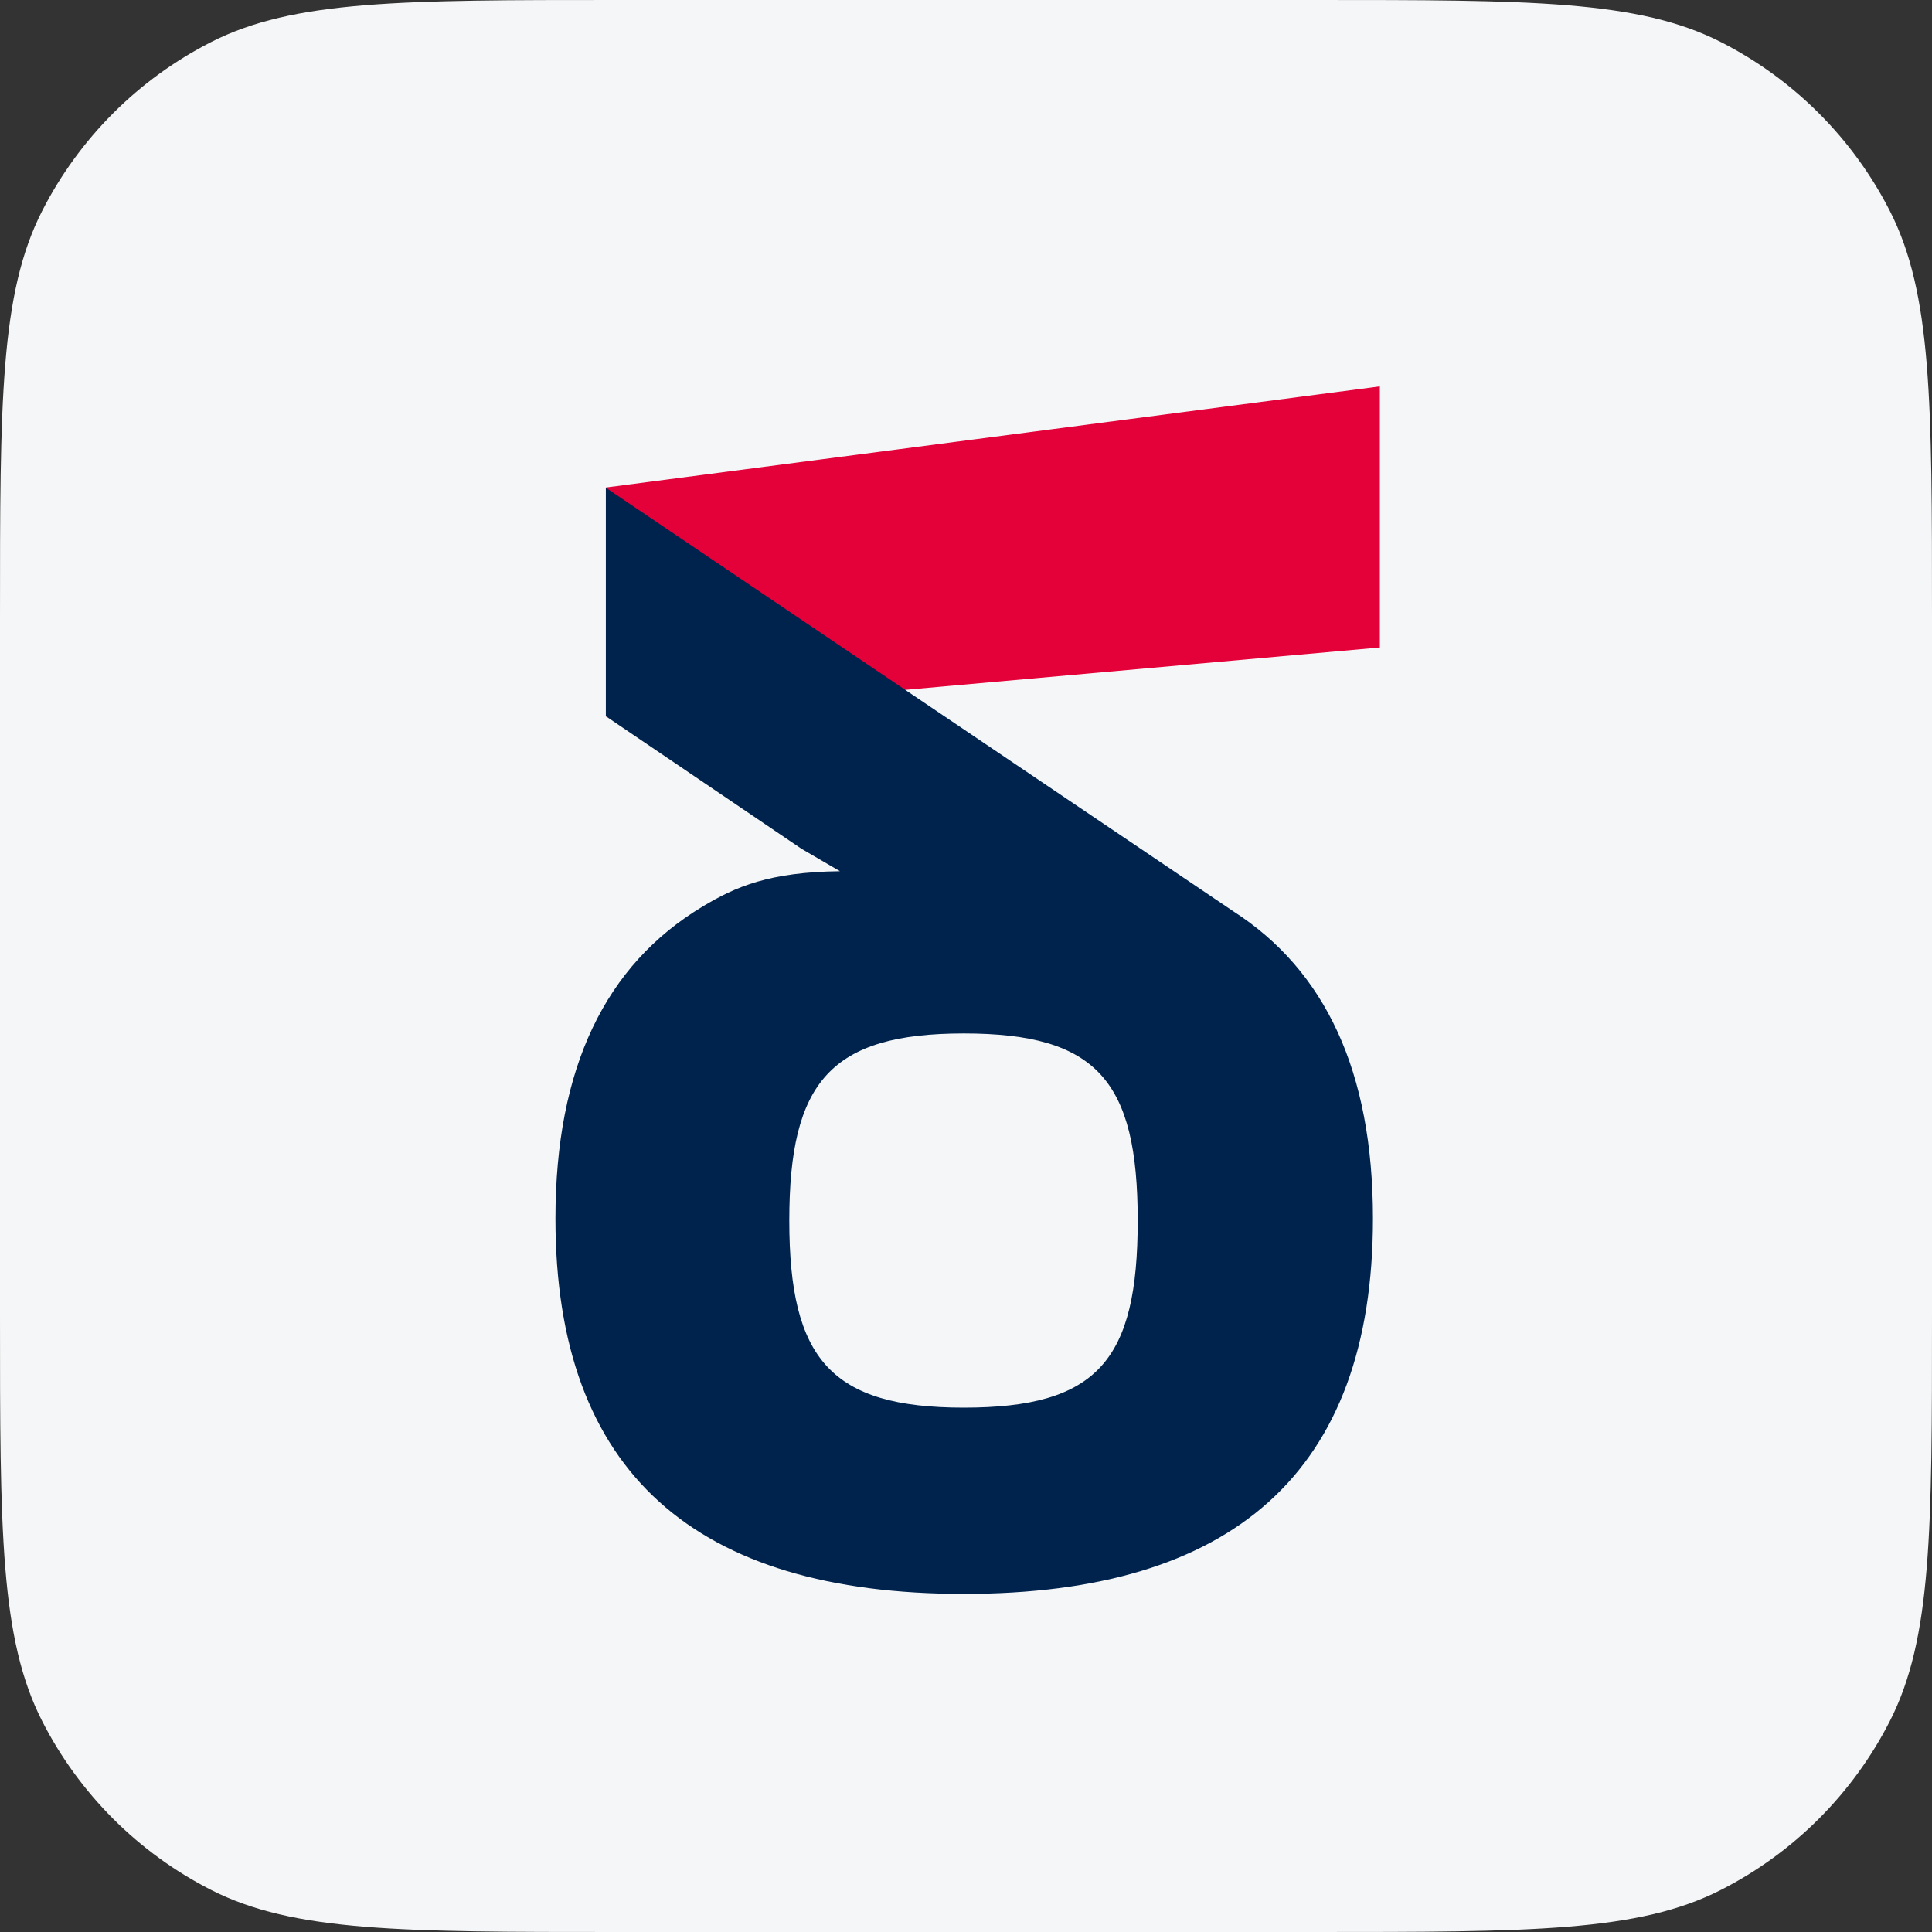 <svg width="80" height="80" viewBox="0 0 80 80" fill="none" xmlns="http://www.w3.org/2000/svg">
<rect x="0" y="0" width="80" height="80" fill="#333333" stroke="none"/>
<g clip-path="url(#clip0_63_4)">
<path d="M0 25.6C0 16.639 0 12.159 1.744 8.736C3.278 5.726 5.726 3.278 8.736 1.744C12.159 0 16.639 0 25.6 0H54.4C63.361 0 67.841 0 71.264 1.744C74.274 3.278 76.722 5.726 78.256 8.736C80 12.159 80 16.639 80 25.6V54.4C80 63.361 80 67.841 78.256 71.264C76.722 74.274 74.274 76.722 71.264 78.256C67.841 80 63.361 80 54.4 80H25.6C16.639 80 12.159 80 8.736 78.256C5.726 76.722 3.278 74.274 1.744 71.264C0 67.841 0 63.361 0 54.4V25.6Z" fill="#F5F6F7"/>
<path d="M57.136 16L25.087 20.187V29.671L57.136 26.811V16Z" fill="#E40038"/>
<path d="M51.069 37.735L25.087 20.197V29.658L33.187 35.146L34.782 36.075C31.871 36.111 30.477 36.702 29.077 37.548C25.076 39.959 23 44.201 23 50.46C23 61.006 28.822 66 39.911 66C51.001 66 56.851 61.006 56.851 50.46C56.851 44.356 54.872 40.182 51.069 37.735ZM39.911 58.288C34.413 58.288 32.683 56.287 32.683 50.541C32.683 44.795 34.4 42.793 39.911 42.793C45.422 42.793 47.11 44.756 47.11 50.541C47.11 56.325 45.451 58.288 39.911 58.288Z" fill="#00234D"/>
</g>
<defs>
<clipPath id="clip0_63_4">
<rect width="80" height="80" fill="white"/>
</clipPath>
</defs>
</svg>
